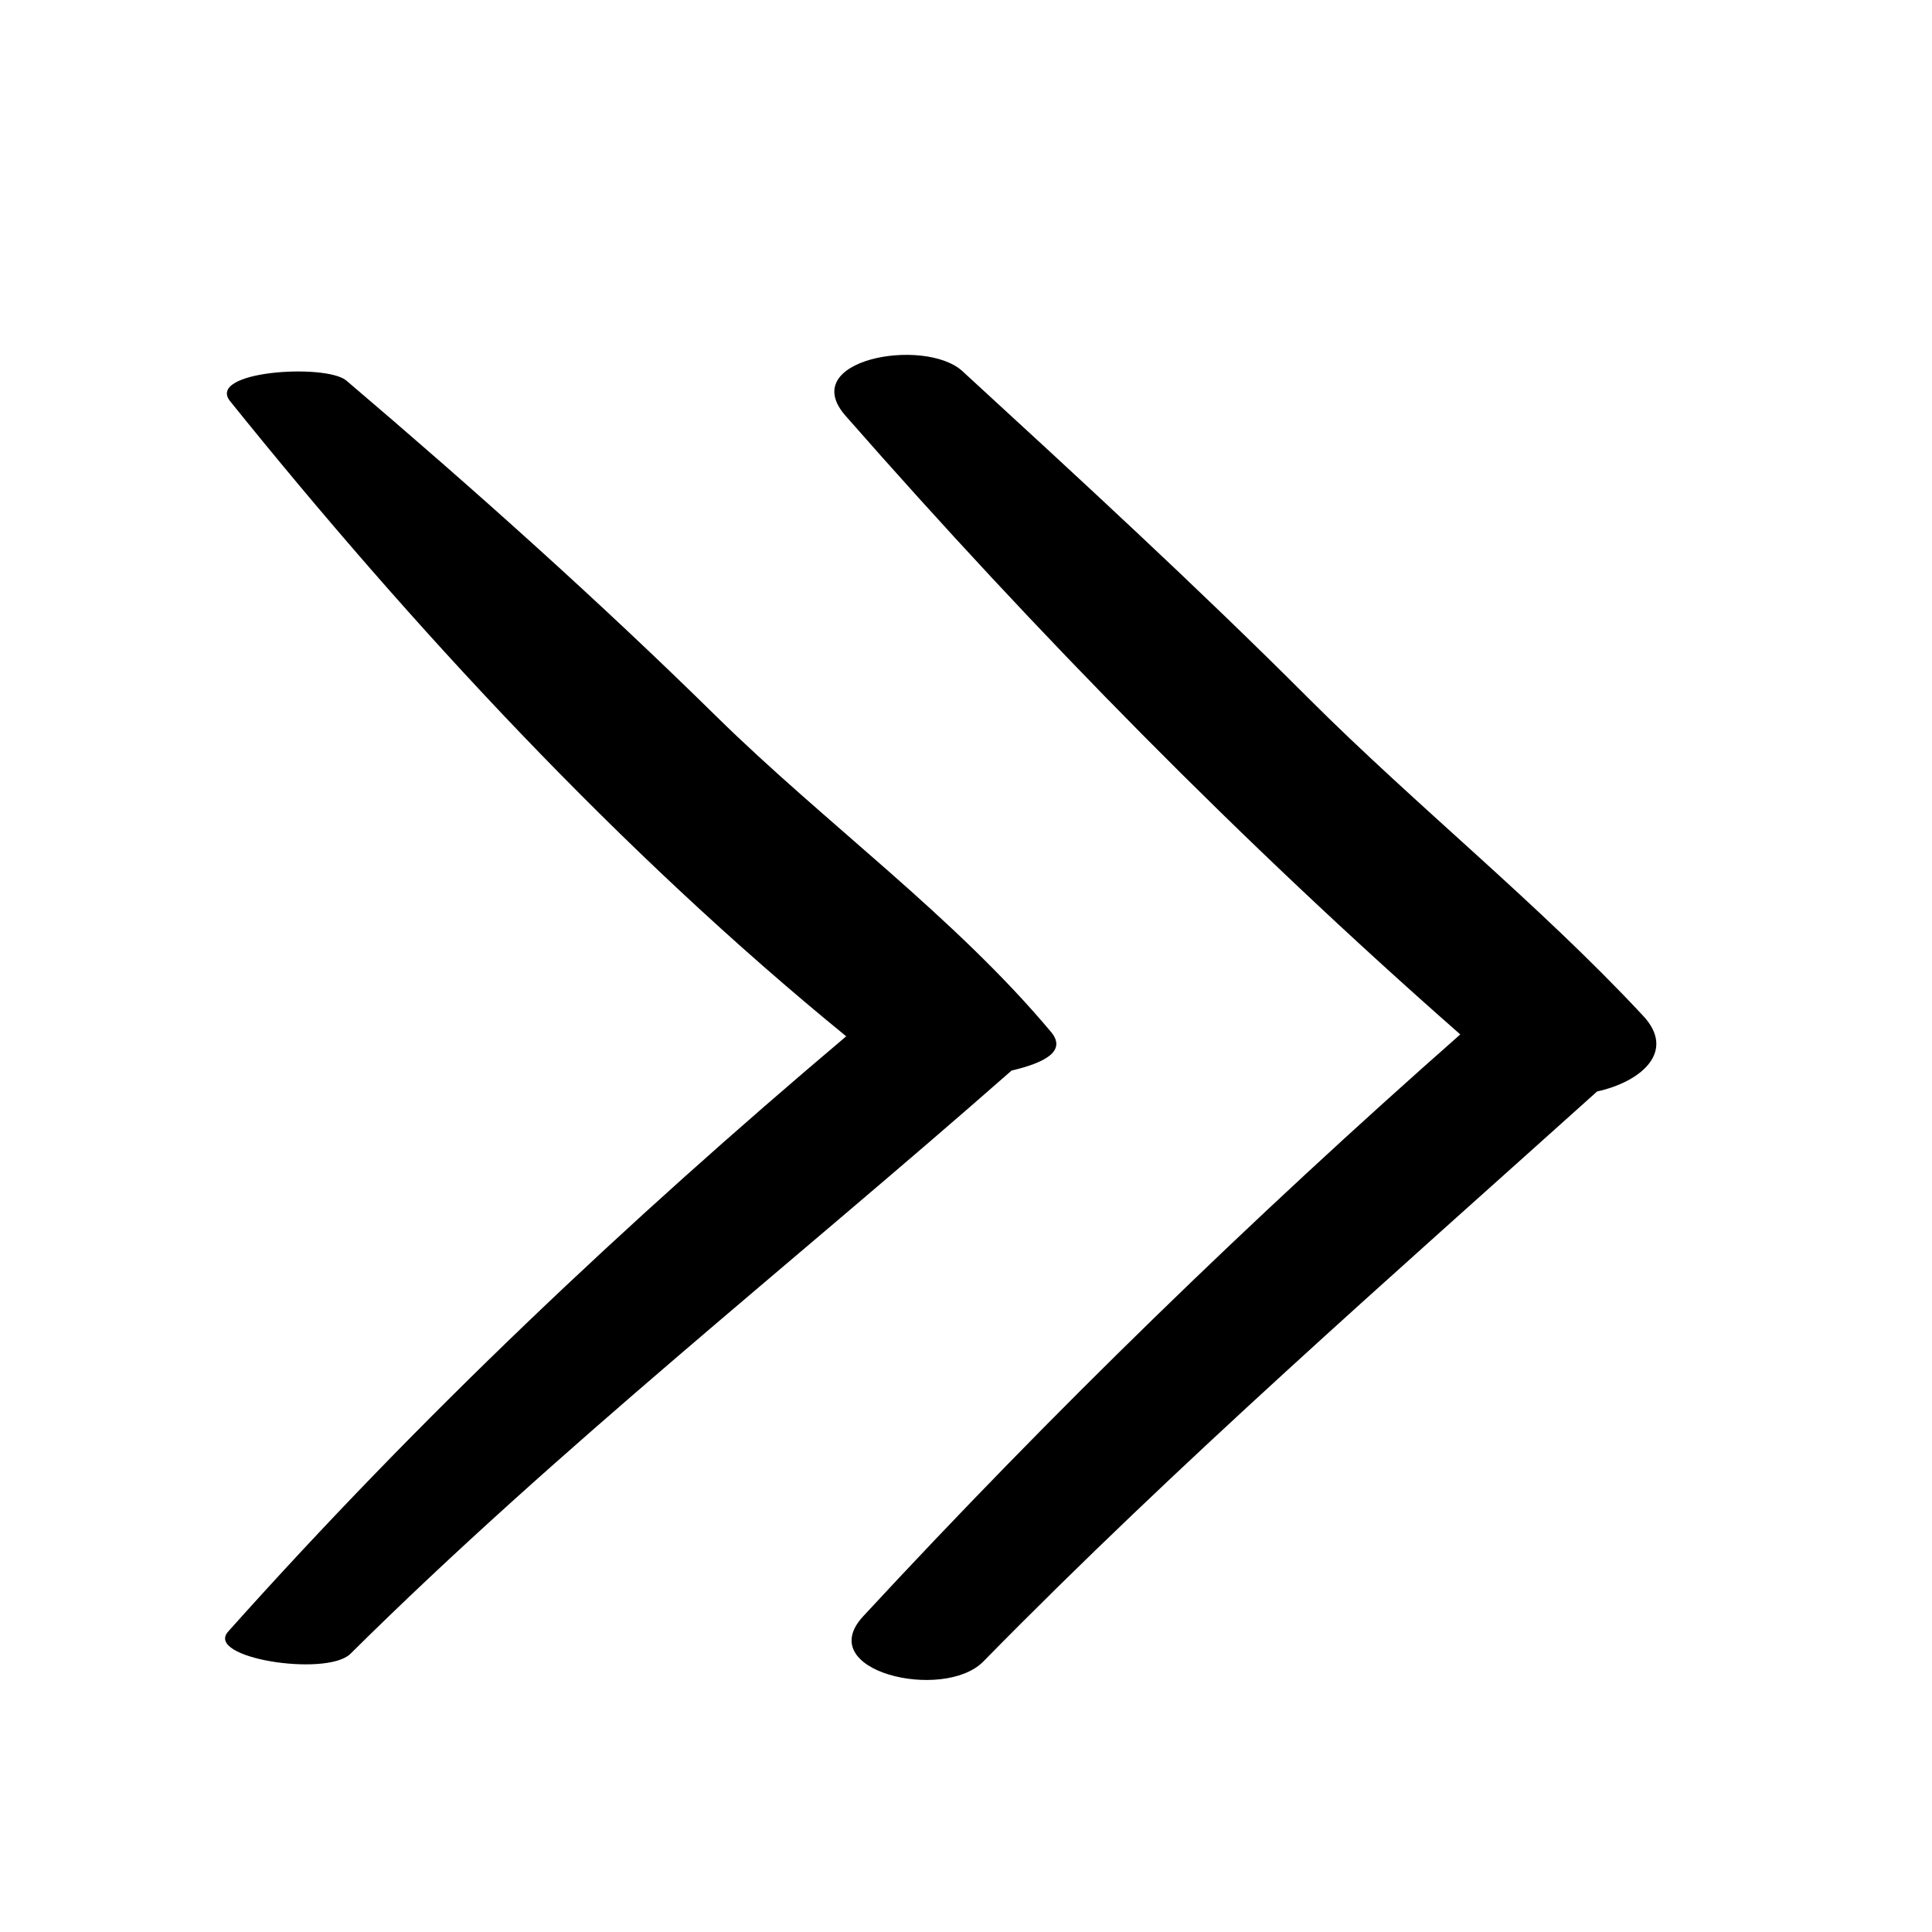 <?xml version="1.0" encoding="UTF-8"?>
<!-- Uploaded to: ICON Repo, www.svgrepo.com, Generator: ICON Repo Mixer Tools -->
<svg fill="#000000" width="800px" height="800px" version="1.1" viewBox="144 144 512 512" xmlns="http://www.w3.org/2000/svg">
 <g>
  <path d="m204.52 576.33c-6.551 7.055 25.695 12.09 32.242 6.047 55.418-54.914 116.88-103.28 175.32-154.67 8.566-2.016 14.609-5.039 10.578-10.078-25.695-30.73-59.953-55.418-88.672-83.633-31.234-30.73-64.488-60.457-98.242-89.176-5.543-4.535-37.281-2.519-30.73 5.543 47.867 59.449 103.29 119.4 163.24 168.27-58.441 49.371-112.85 100.76-163.74 157.69z"/>
  <path d="m490.68 328.96c-29.723-29.723-60.961-58.441-91.691-86.656-10.078-9.07-44.336-3.023-30.73 12.09 50.379 57.438 104.79 112.86 162.73 163.74-55.418 48.871-107.82 99.754-158.2 154.16-13.602 14.609 21.16 22.672 31.738 12.09 51.891-52.898 107.82-101.77 162.73-151.14 11.586-2.519 21.16-10.578 12.09-20.152-27.707-29.723-59.949-55.414-88.668-84.133z"/>
 </g>
</svg>